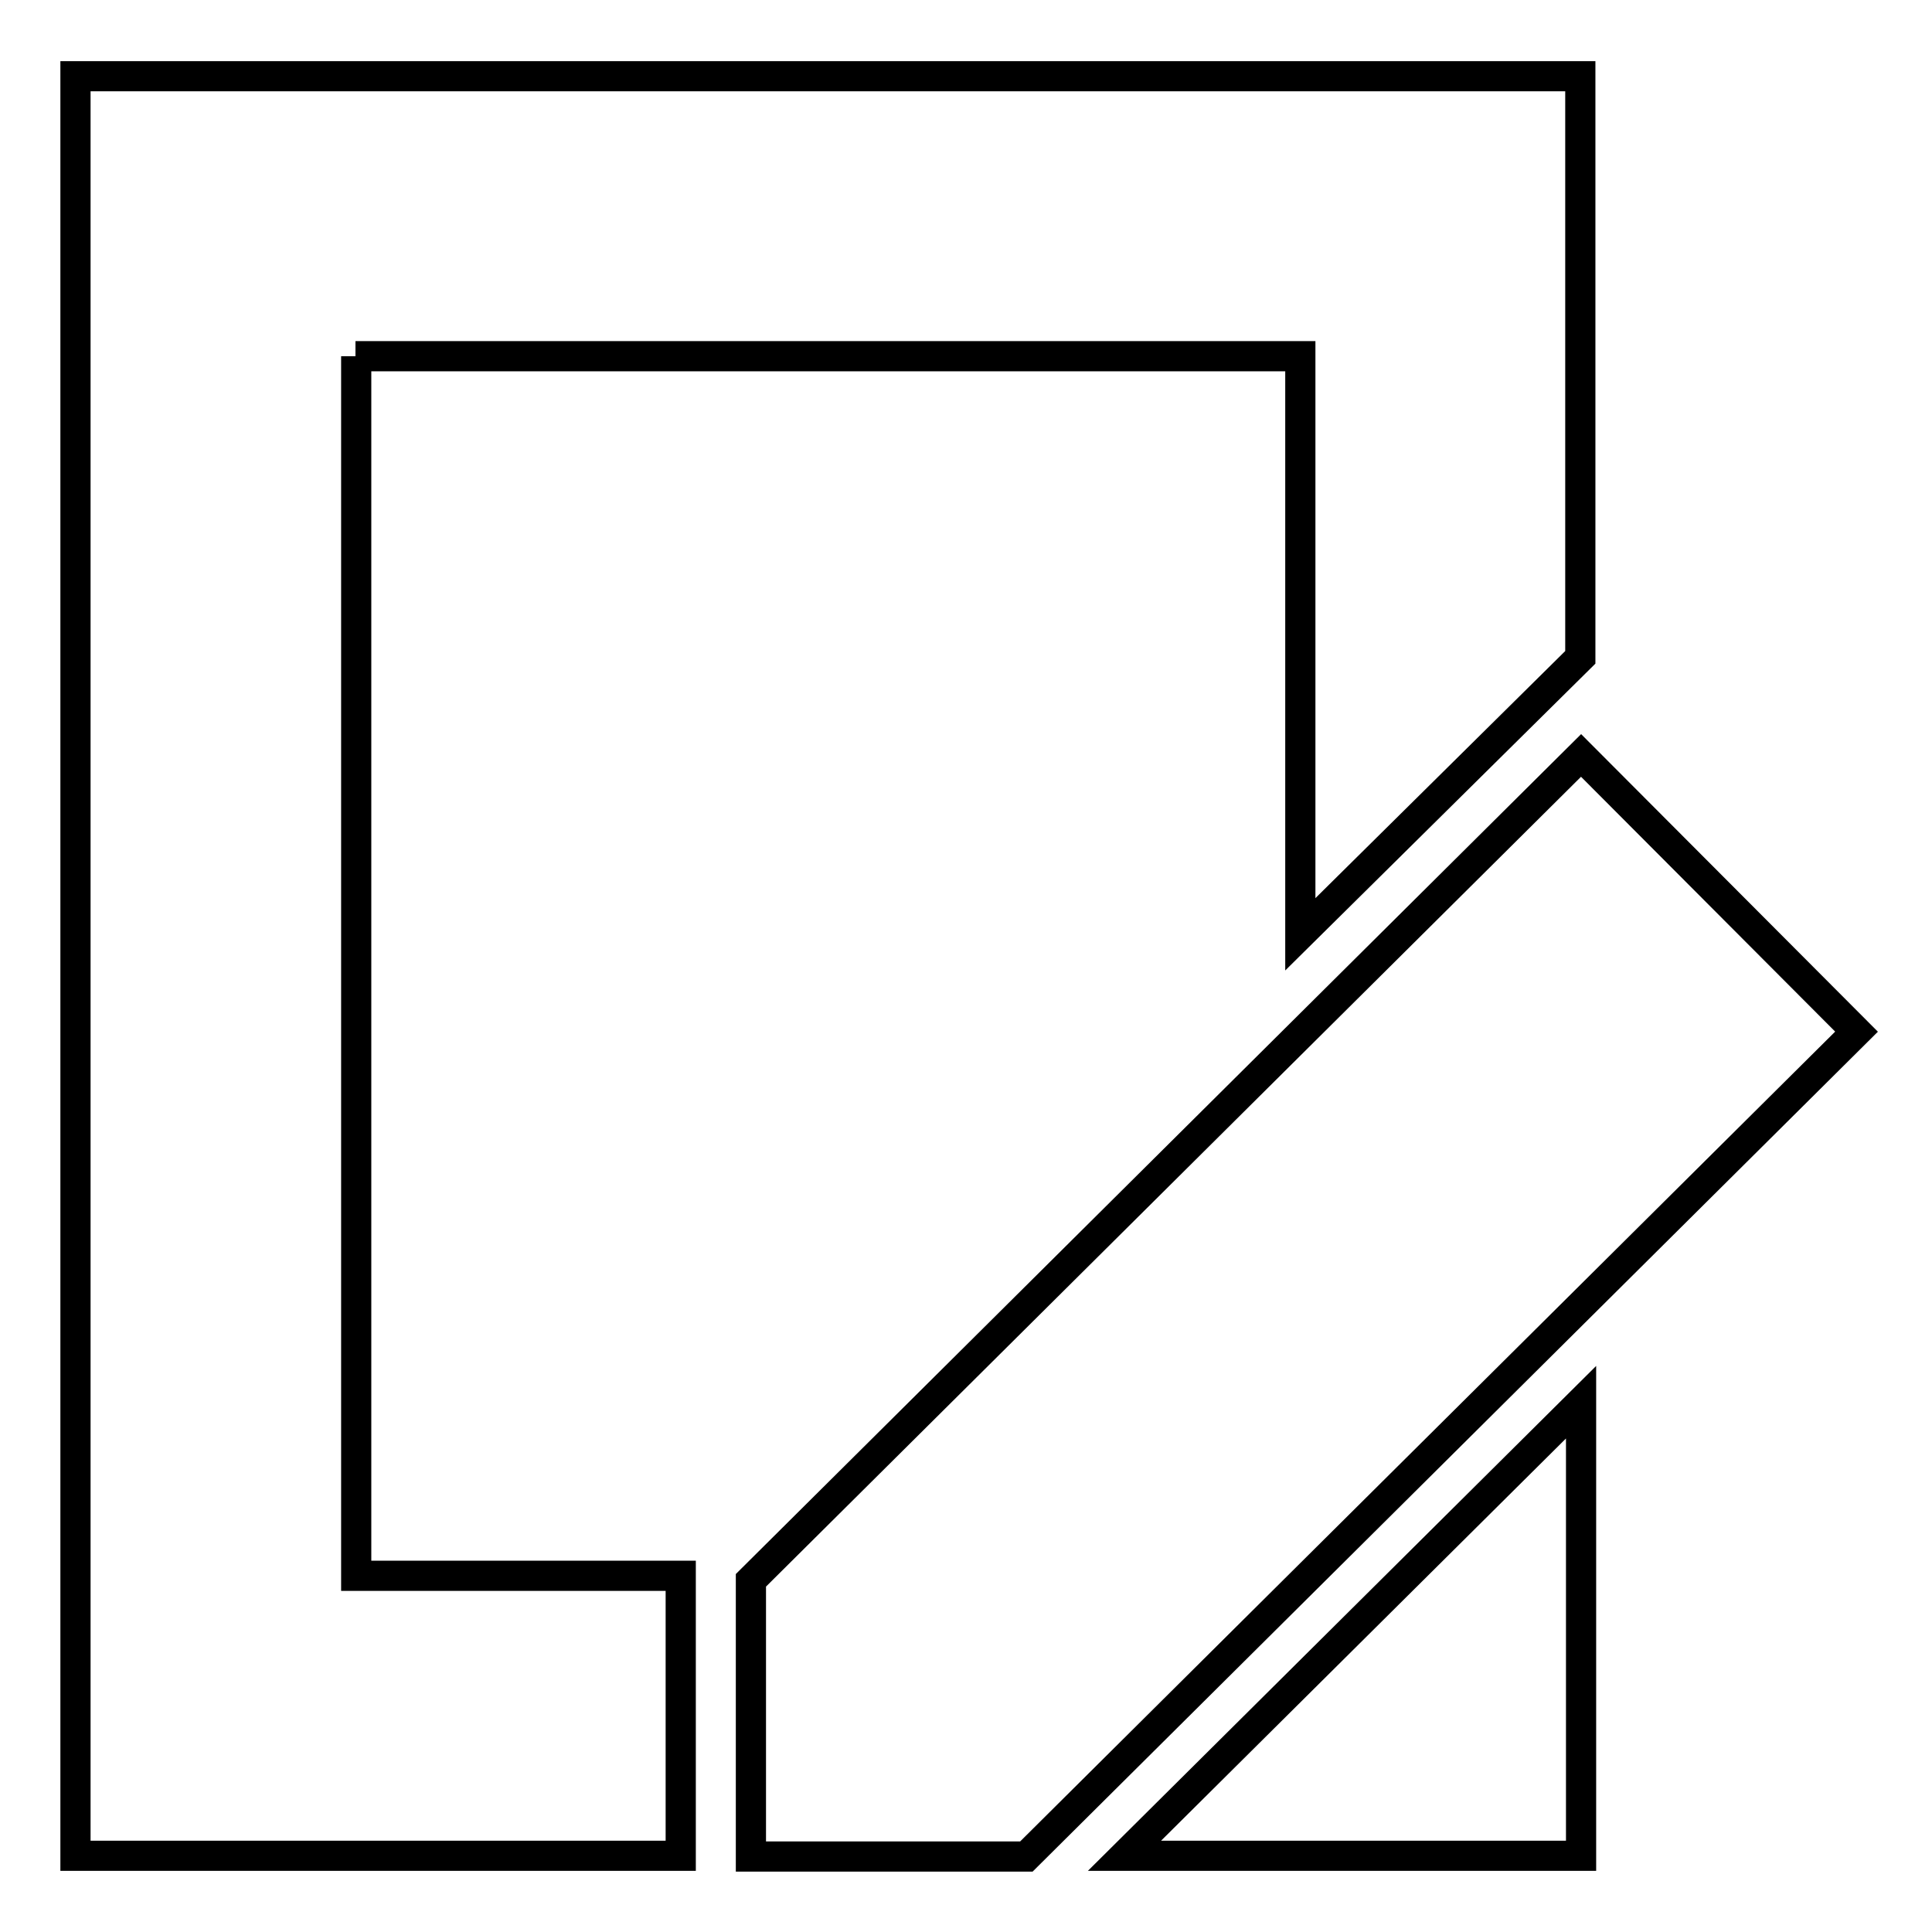 <?xml version="1.0" encoding="utf-8"?>
<!-- Svg Vector Icons : http://www.onlinewebfonts.com/icon -->
<!DOCTYPE svg PUBLIC "-//W3C//DTD SVG 1.1//EN" "http://www.w3.org/Graphics/SVG/1.1/DTD/svg11.dtd">
<svg version="1.1" xmlns="http://www.w3.org/2000/svg" xmlns:xlink="http://www.w3.org/1999/xlink" x="0px" y="0px" viewBox="0 0 256 256" enable-background="new 0 0 256 256" xml:space="preserve">
<g> <path stroke-width="4" fill-opacity="0" stroke="#000000"  d="M47.1,47.2h125.2v76.6l37.1-36.7v-77H10v235.8h80.2v-37.1h-43V47.2z M209.5,245.9v-60.1L149,245.9H209.5z  M209.5,100.1l-110,109.3v36.6H136l110-109.3L209.5,100.1z"/></g>
</svg>